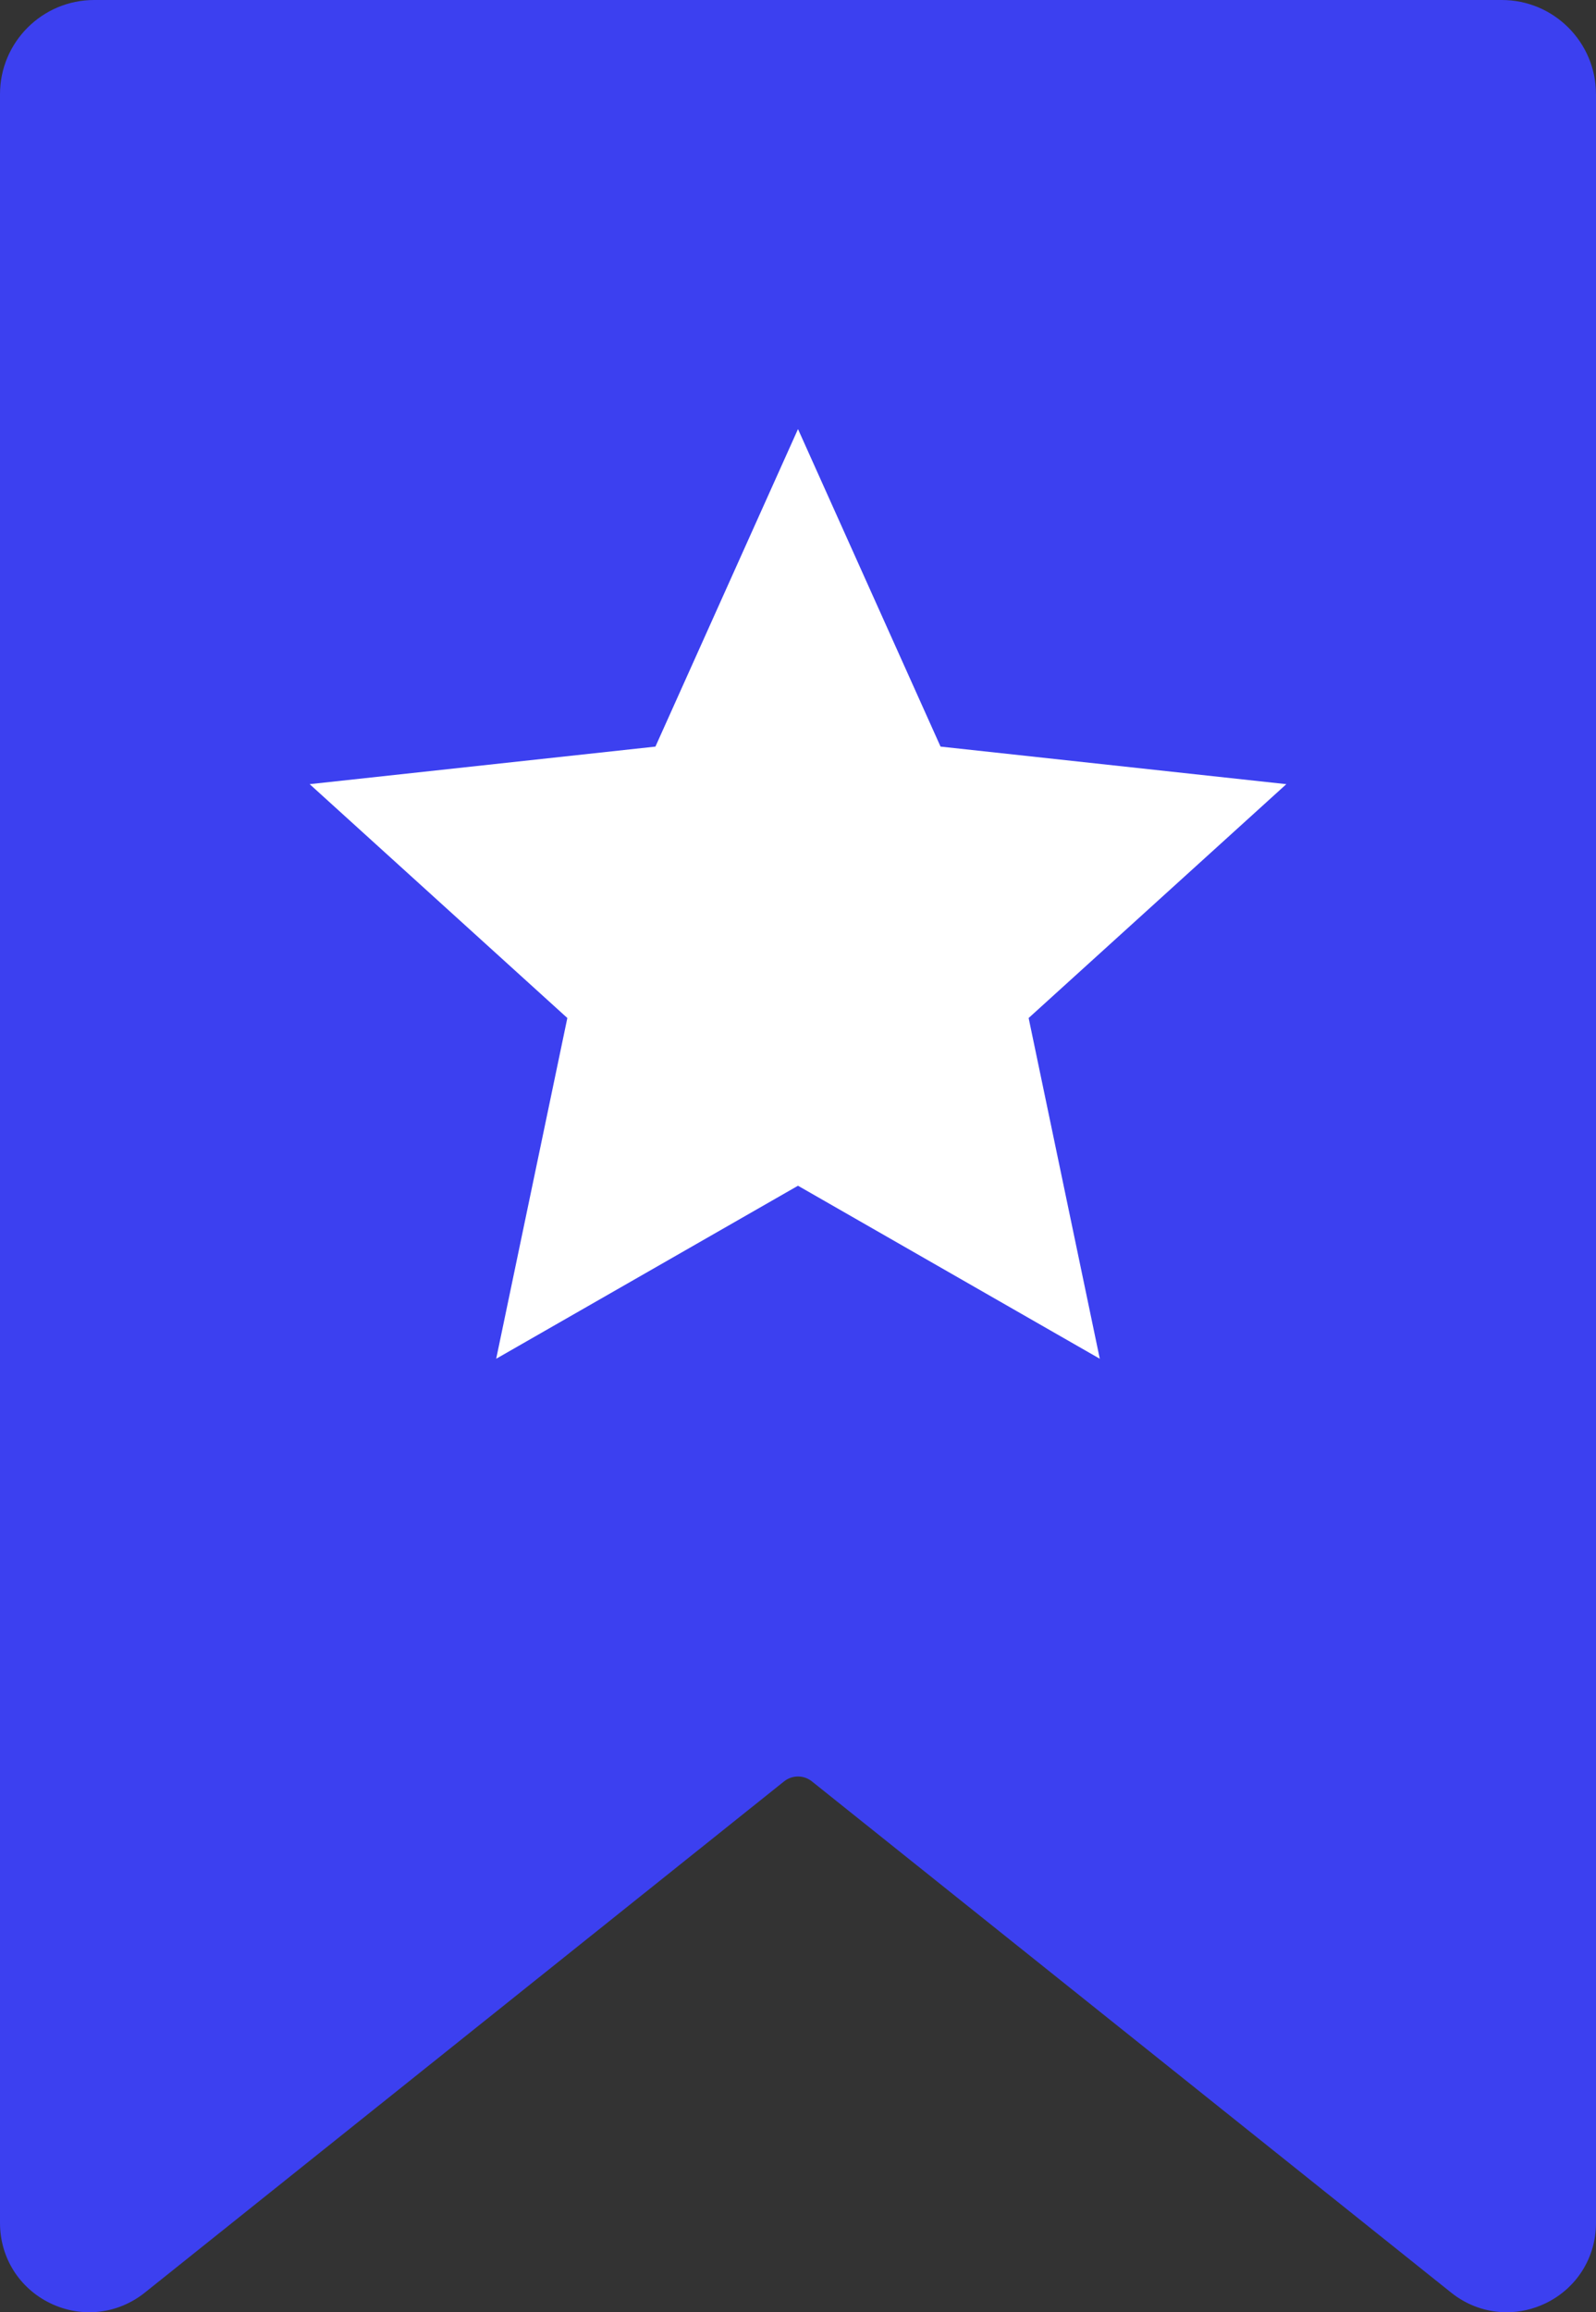 <svg width="67" height="97" viewBox="0 0 67 97" fill="none" xmlns="http://www.w3.org/2000/svg">
<rect x="0" y="0" width="67" height="97" fill="#333333" stroke="none"/>
<path d="M67 3.949V93.256C67 94.706 66.186 95.998 64.878 96.627C64.355 96.877 63.801 97 63.249 97C62.419 97 61.599 96.721 60.918 96.175L34.085 74.731C33.741 74.456 33.259 74.456 32.914 74.731L6.082 96.175C4.947 97.082 3.431 97.254 2.122 96.627C0.812 95.998 0 94.707 0 93.256V3.949C0 1.771 1.773 0 3.953 0H63.047C65.227 0 66.999 1.771 66.999 3.949H67Z" fill="#3C40F0"/>
<path d="M43.182 42.706L46.169 57L33.5 49.742L20.83 57L23.817 42.706L13 32.896L27.515 31.32L33.5 18L39.484 31.32L54 32.896L43.182 42.706Z" fill="white"/>
</svg>
